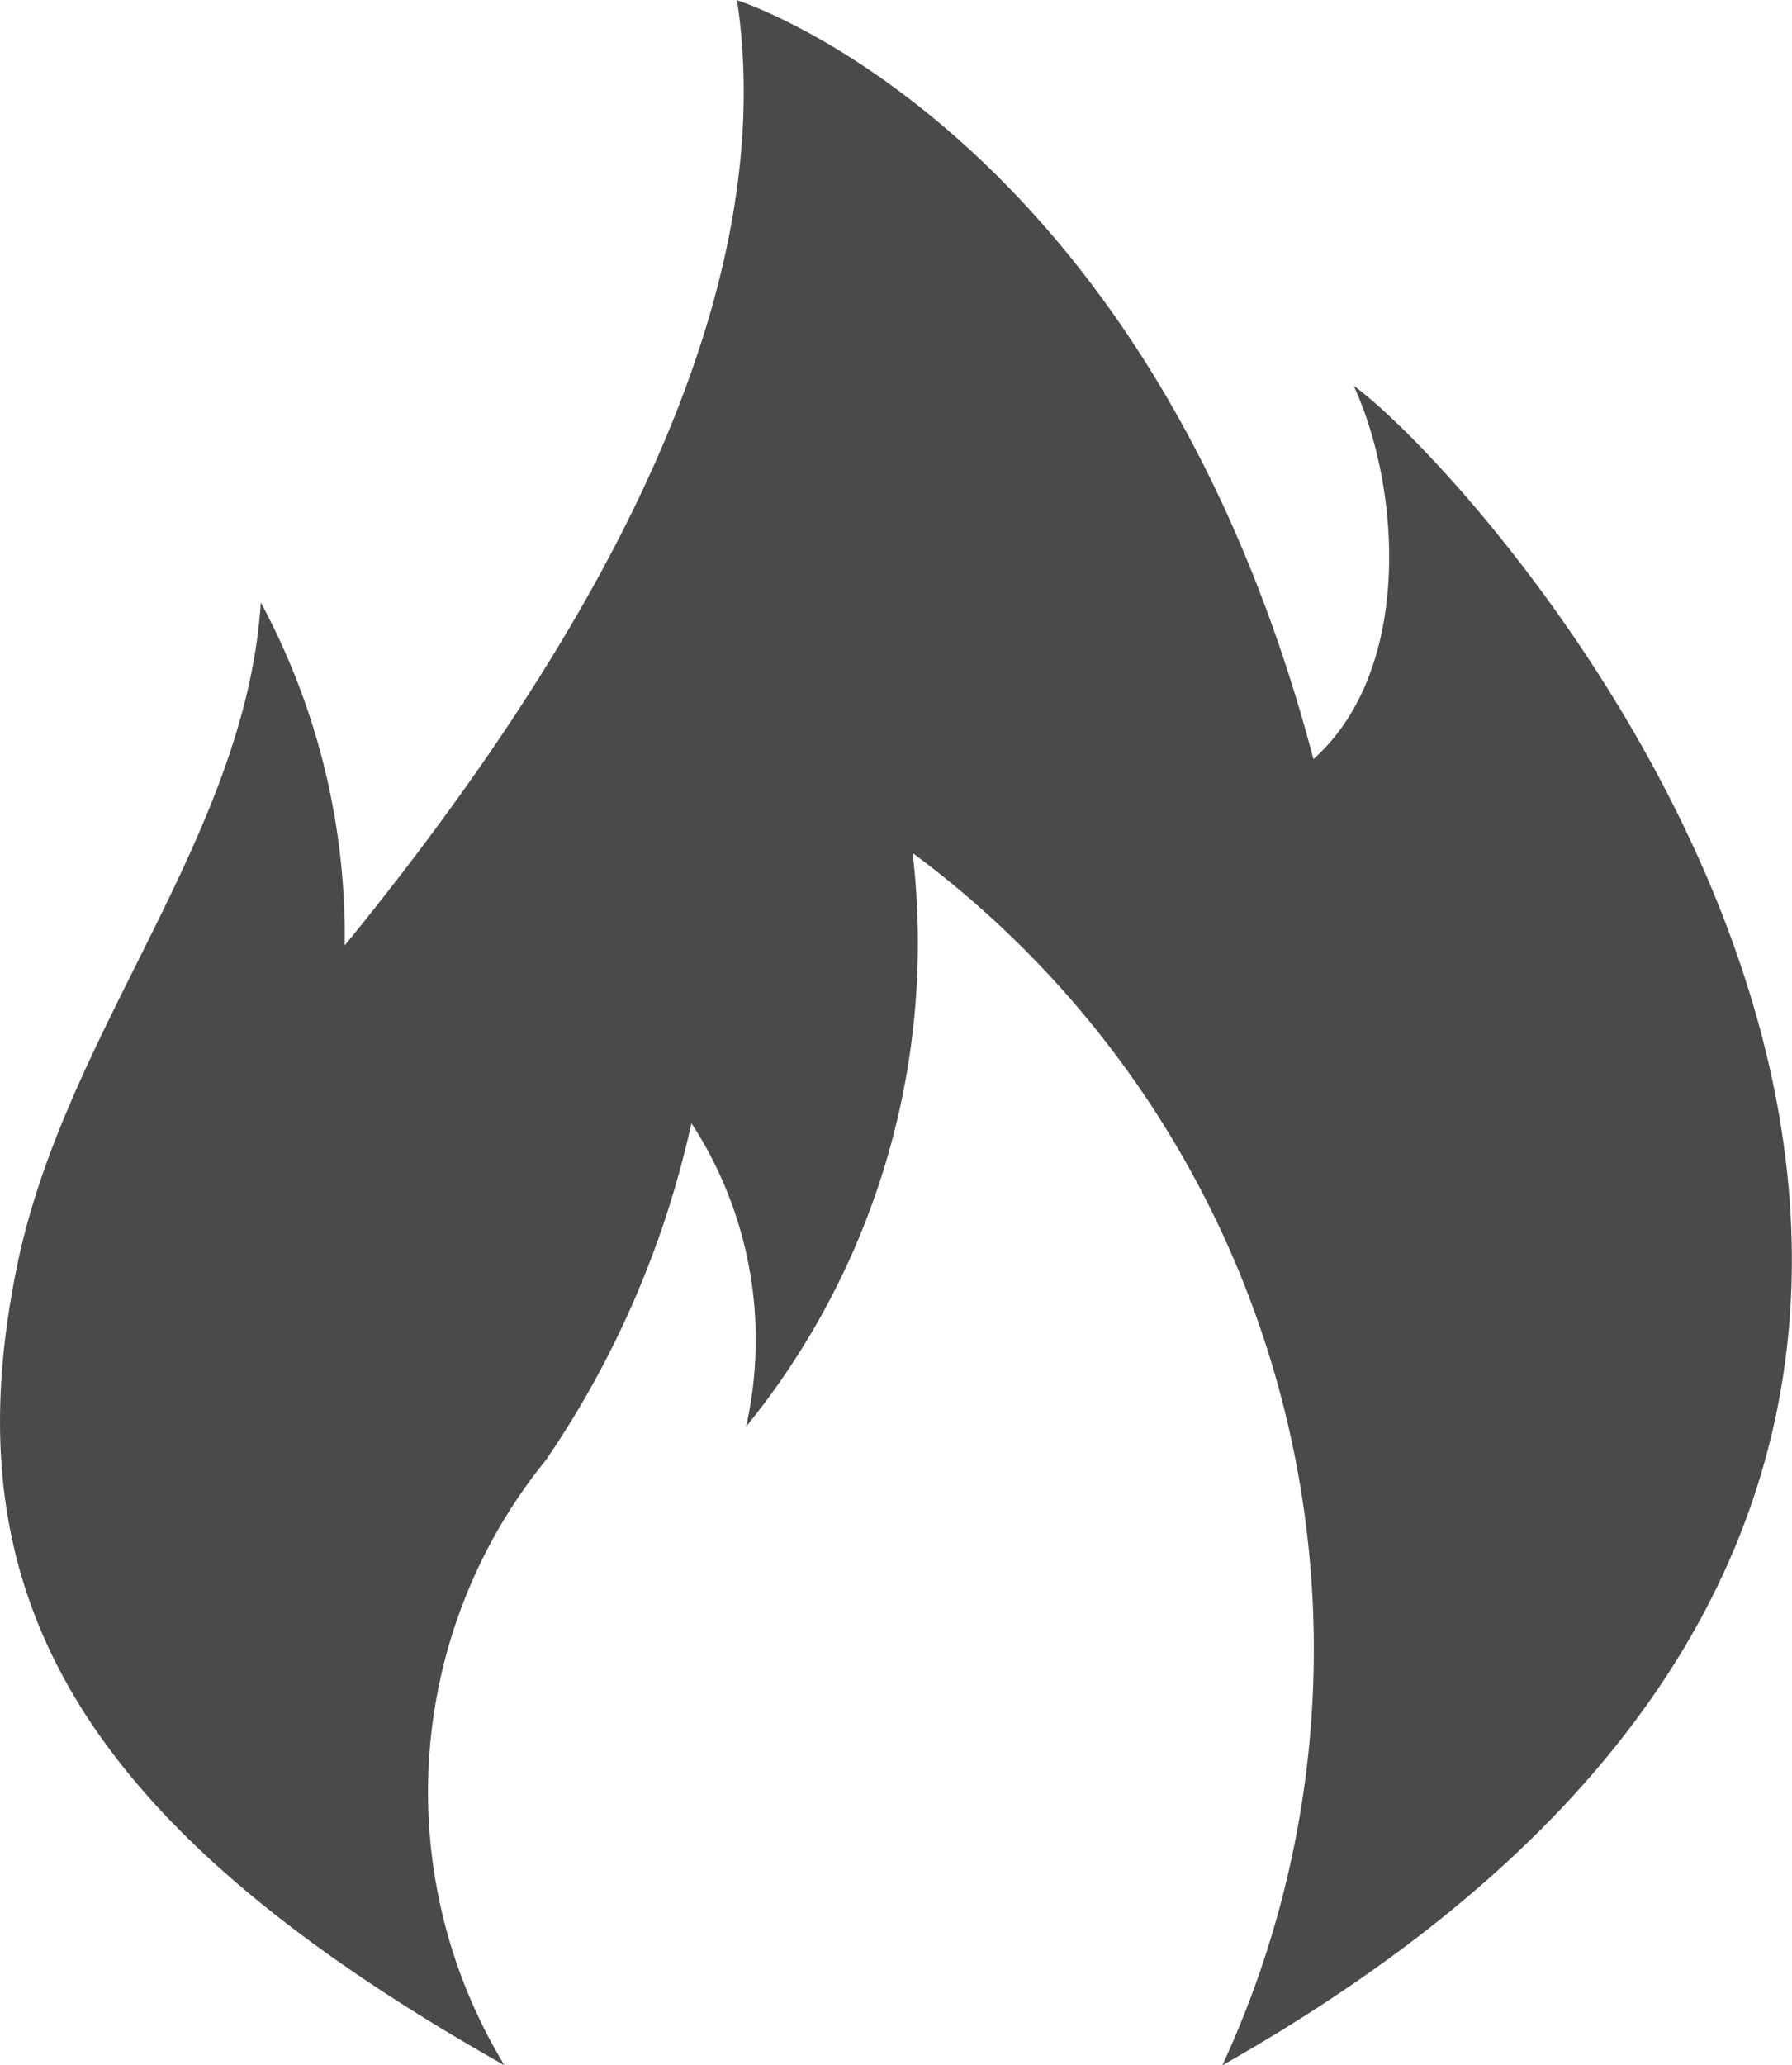 <svg xmlns="http://www.w3.org/2000/svg" width="16.139" height="18.588" viewBox="0 0 16.139 18.588">
  <path id="Icon_metro-fire" data-name="Icon metro-fire" d="M9.244,20.516a4.735,4.735,0,0,1,.373-5.446,8.677,8.677,0,0,0,1.311-3.033,3.563,3.563,0,0,1,.492,2.732,6.9,6.9,0,0,0,1.5-5.164A8.917,8.917,0,0,1,15.71,20.516C25.737,14.843,18.2,6.354,16.893,5.4c.437.956.52,2.575-.363,3.36-1.495-5.668-5.191-6.83-5.191-6.83.437,2.923-1.585,6.12-3.534,8.508A6.318,6.318,0,0,0,7.05,7.351c-.138,2.118-1.756,3.844-2.194,5.965C4.263,16.19,5.3,18.293,9.244,20.516Z" transform="translate(-4.701 -1.928)" fill="#4a4a4a"/>
</svg>
